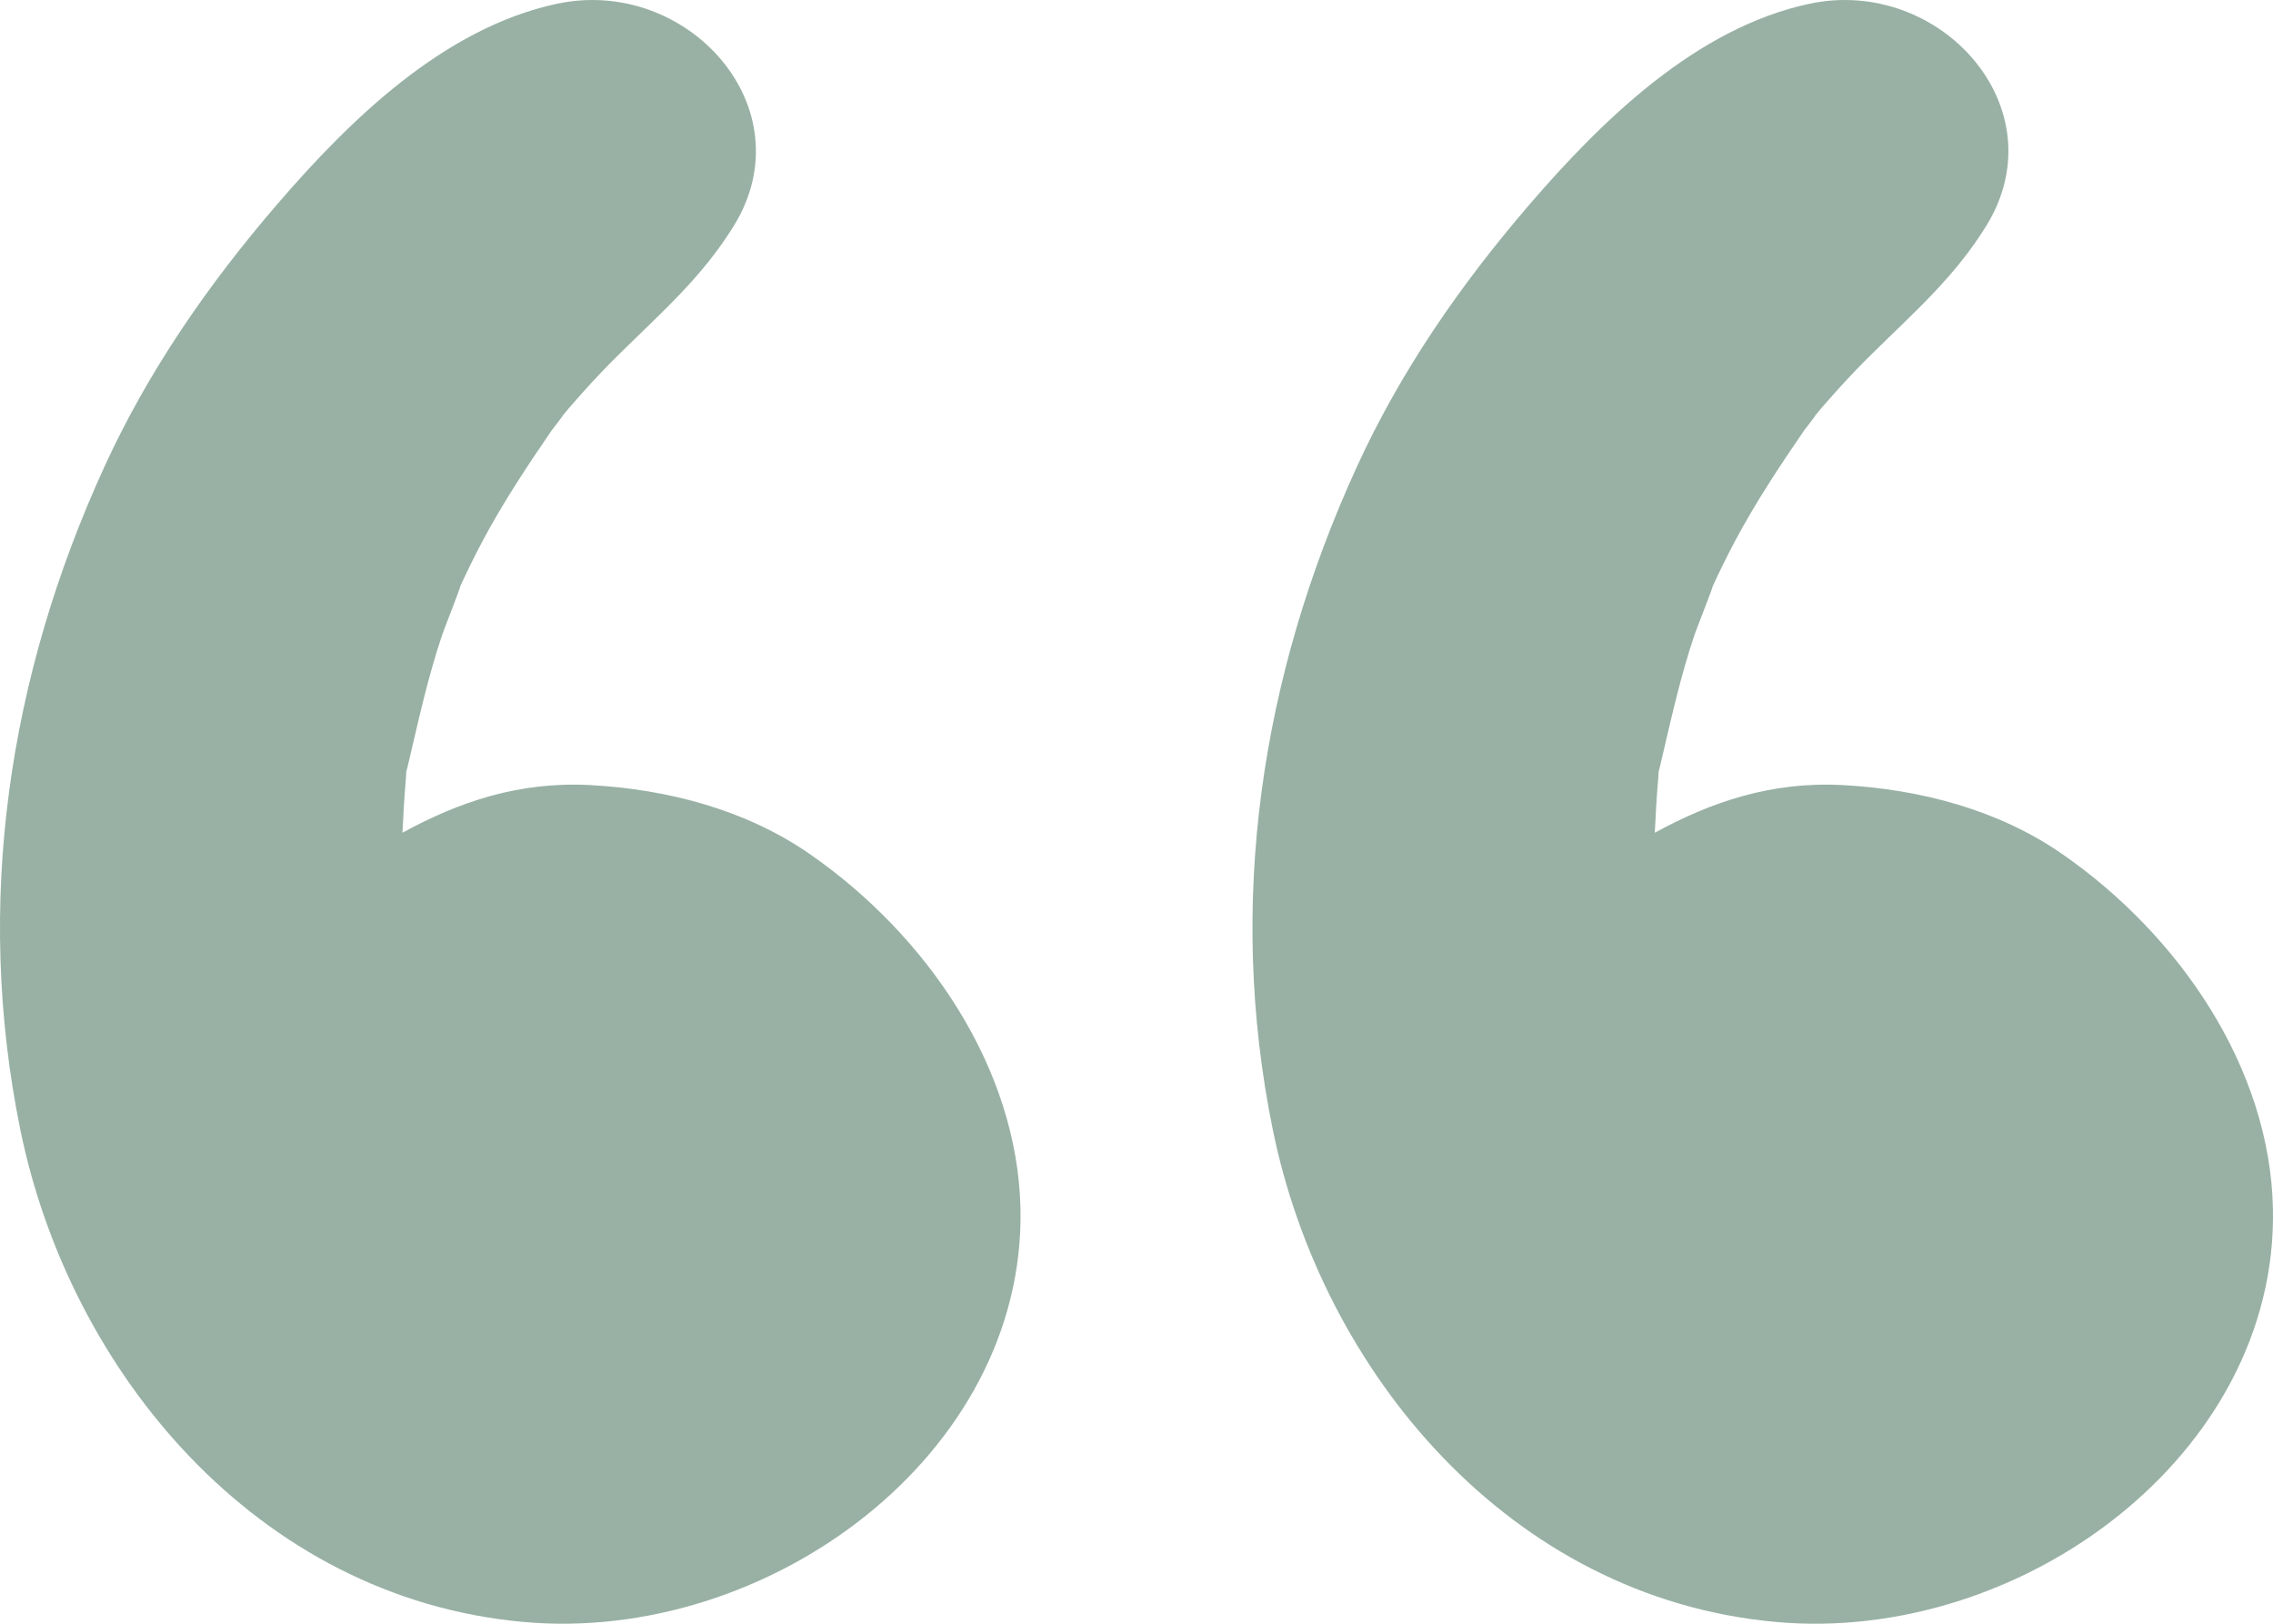 <svg width="49" height="35" viewBox="0 0 49 35" fill="none" xmlns="http://www.w3.org/2000/svg">
<path d="M17.464 18.414C16.087 17.457 14.402 17.013 12.717 16.922C11.19 16.843 9.892 17.283 8.676 17.95C8.694 17.589 8.713 17.228 8.743 16.866C8.752 16.758 8.758 16.684 8.758 16.635C8.774 16.579 8.795 16.5 8.822 16.376C9.036 15.466 9.234 14.565 9.535 13.676C9.572 13.567 9.935 12.648 9.922 12.636C10.072 12.31 10.23 11.988 10.398 11.671C10.84 10.84 11.354 10.062 11.888 9.284C12.168 8.923 12.211 8.858 12.019 9.09C12.19 8.882 12.366 8.676 12.546 8.477C12.817 8.174 13.095 7.881 13.384 7.599C14.292 6.704 15.148 5.958 15.822 4.863C17.385 2.321 14.813 -0.518 12.007 0.081C9.569 0.601 7.542 2.585 5.982 4.396C4.483 6.137 3.194 7.998 2.246 10.071C0.18 14.588 -0.554 19.47 0.436 24.34C1.497 29.56 5.537 34.439 11.278 34.961C16.547 35.443 22.102 31.365 21.999 26.061C21.938 23.005 19.966 20.151 17.464 18.414Z" fill="#98B1A4"/>
<path d="M44.464 18.414C43.087 17.457 41.402 17.013 39.717 16.922C38.19 16.843 36.892 17.283 35.673 17.95C35.691 17.589 35.709 17.228 35.74 16.866C35.749 16.758 35.755 16.684 35.755 16.635C35.77 16.579 35.792 16.5 35.819 16.376C36.032 15.466 36.231 14.565 36.532 13.676C36.569 13.567 36.931 12.648 36.922 12.636C37.072 12.31 37.23 11.988 37.398 11.671C37.84 10.84 38.355 10.062 38.888 9.284C39.168 8.923 39.211 8.858 39.019 9.09C39.19 8.882 39.366 8.676 39.546 8.477C39.817 8.174 40.094 7.881 40.384 7.599C41.292 6.704 42.148 5.958 42.822 4.863C44.385 2.321 41.813 -0.518 39.007 0.081C36.569 0.601 34.545 2.585 32.982 4.396C31.483 6.137 30.194 7.998 29.246 10.071C27.18 14.588 26.446 19.47 27.436 24.34C28.497 29.56 32.537 34.439 38.278 34.961C43.55 35.443 49.102 31.365 48.999 26.061C48.938 23.005 46.966 20.151 44.464 18.414Z" fill="#98B1A4"/>
</svg>
